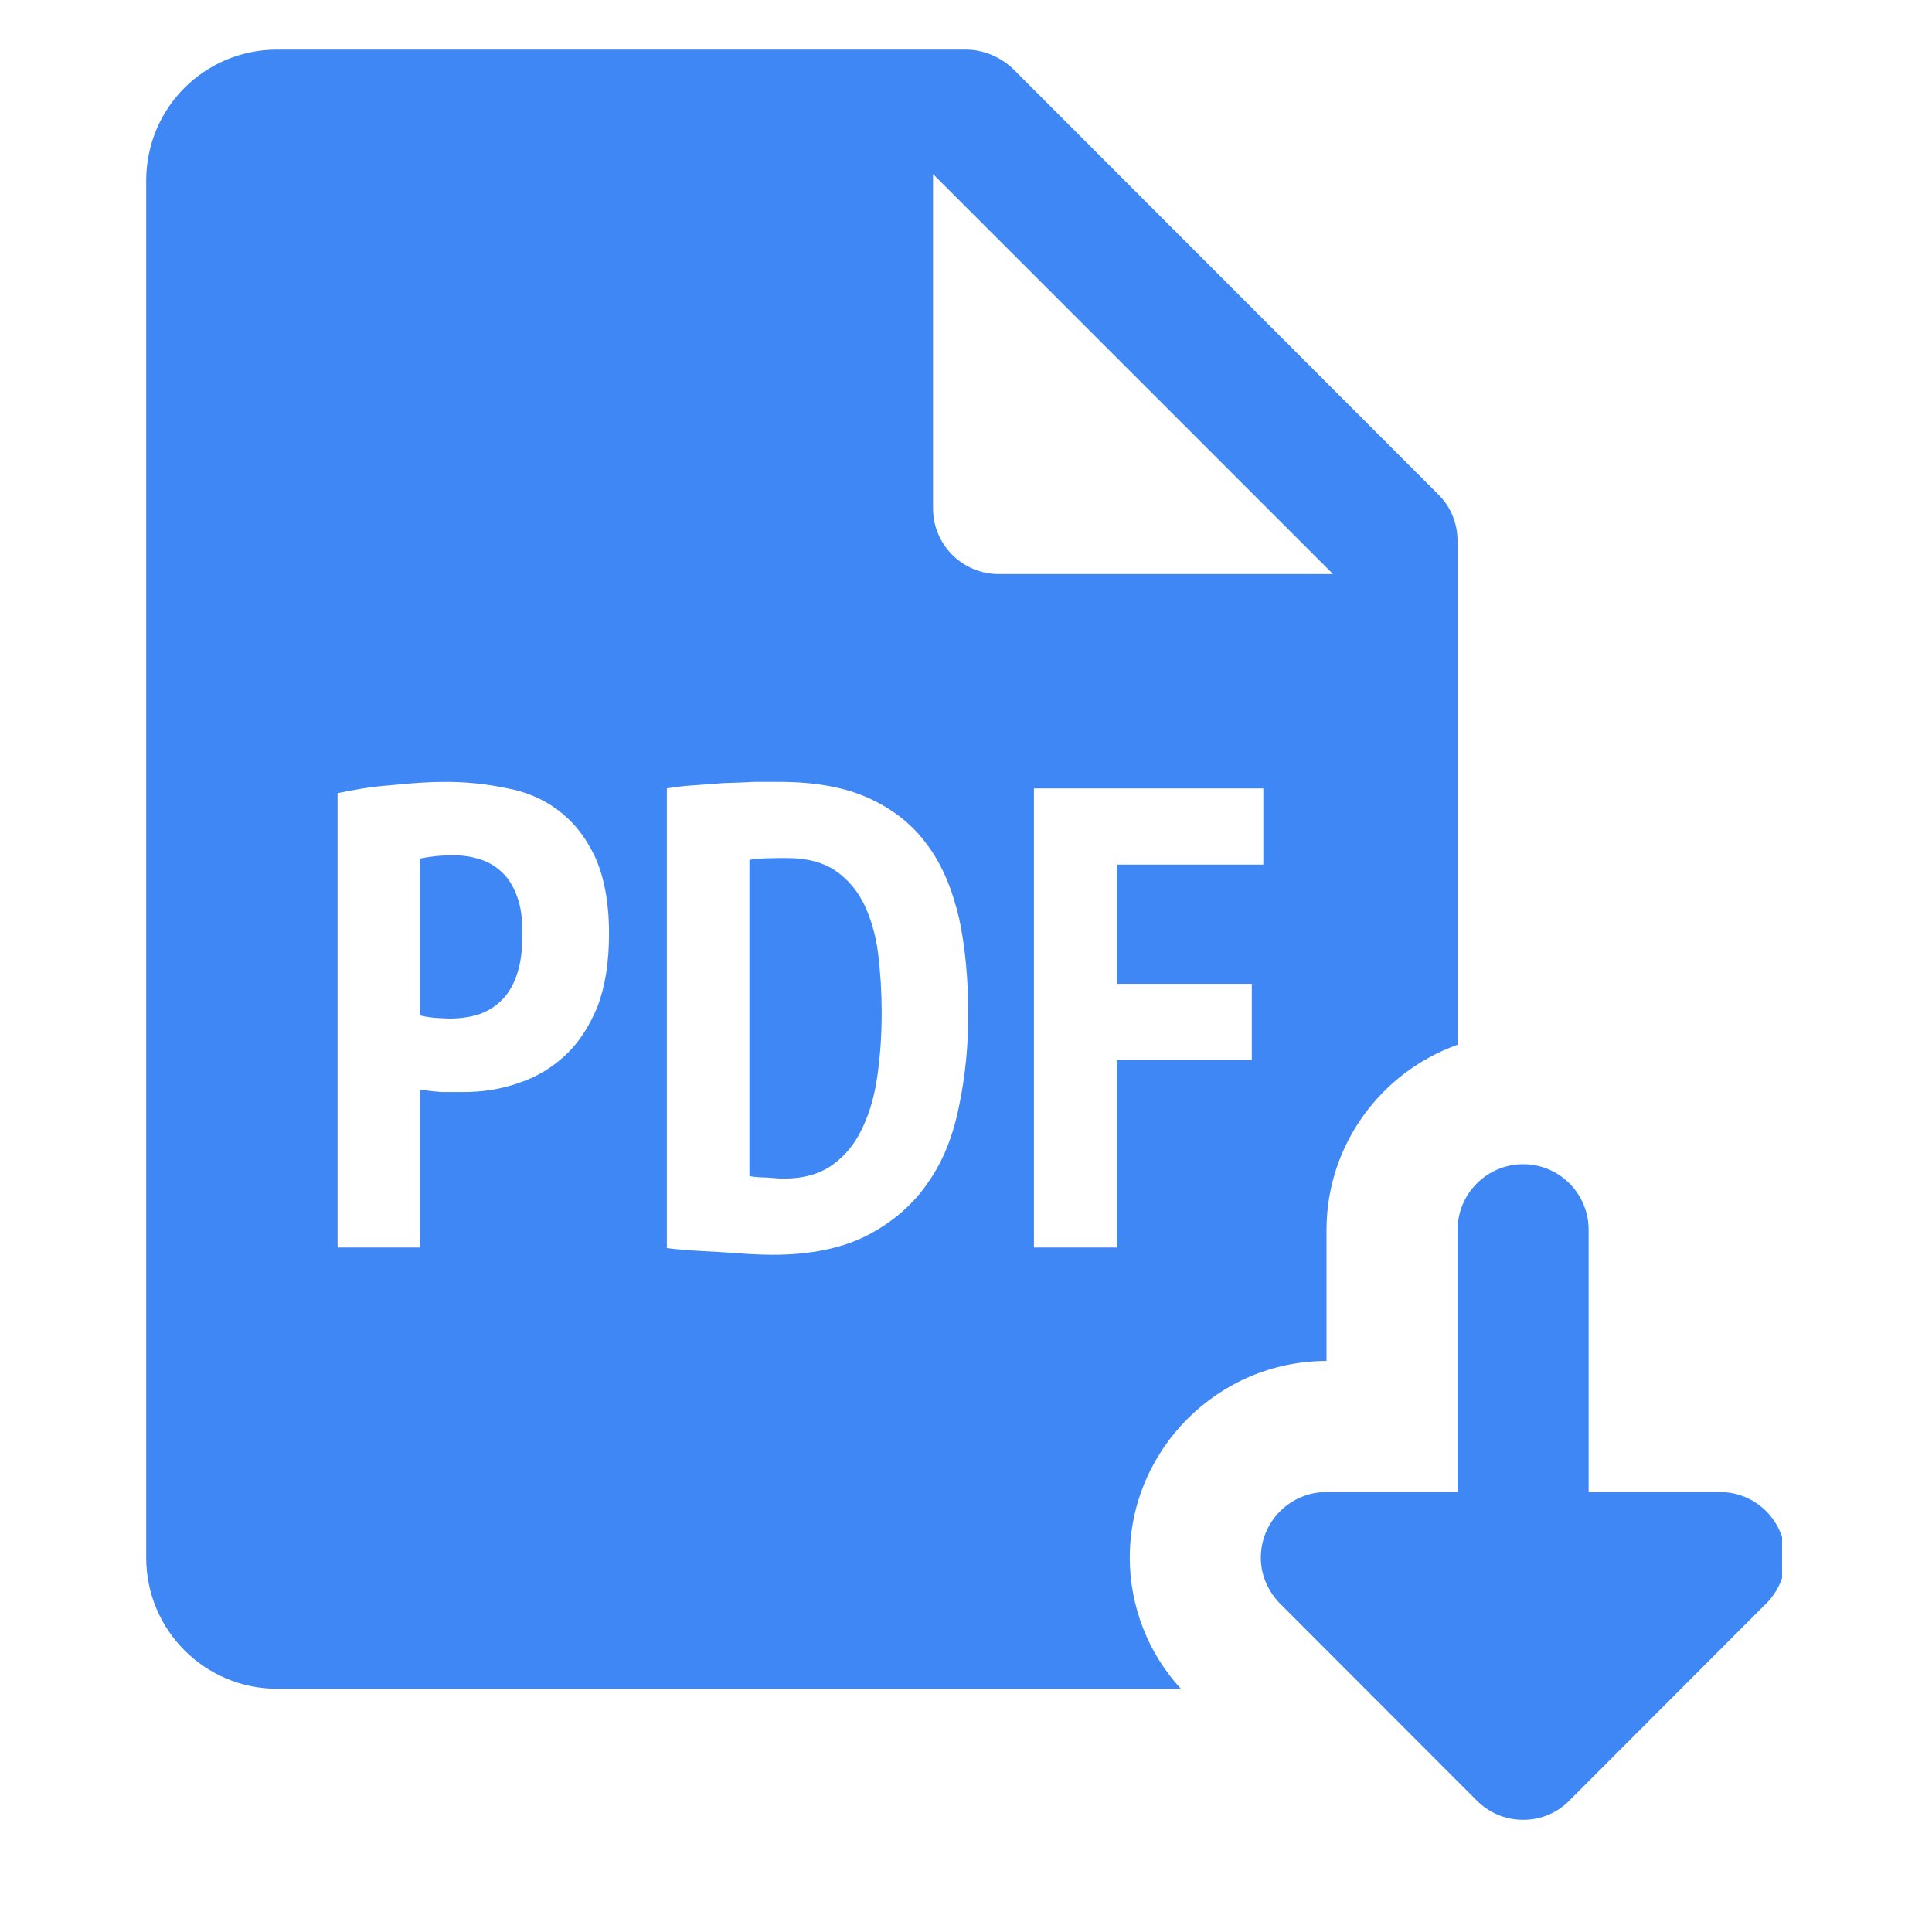 <svg xmlns="http://www.w3.org/2000/svg" xmlns:xlink="http://www.w3.org/1999/xlink" width="40" zoomAndPan="magnify" viewBox="0 0 30 30" height="40" preserveAspectRatio="xMidYMid meet" version="1.0"><defs><clipPath id="f8db307f1c"><path d="M 2.266 0.77 L 27.672 0.77 L 27.672 28.352 L 2.266 28.352 Z M 2.266 0.77 " clip-rule="nonzero"/></clipPath></defs><g clip-path="url(#f8db307f1c)"><path fill="#3f87f5" d="M 4.305 0.77 C 3.176 0.77 2.27 1.676 2.27 2.805 L 2.27 24.188 C 2.27 25.309 3.176 26.223 4.305 26.223 L 18.336 26.223 C 17.828 25.672 17.543 24.941 17.543 24.188 C 17.543 22.508 18.918 21.133 20.598 21.133 L 20.598 19.098 C 20.598 17.773 21.453 16.641 22.633 16.223 L 22.633 8.406 C 22.633 8.129 22.531 7.875 22.34 7.684 L 15.723 1.062 C 15.527 0.879 15.262 0.77 14.996 0.77 Z M 14.488 2.703 L 20.699 8.914 L 15.508 8.914 C 14.945 8.914 14.488 8.457 14.488 7.895 Z M 6.922 12.141 C 7.238 12.141 7.547 12.172 7.84 12.234 C 8.145 12.285 8.418 12.398 8.652 12.57 C 8.887 12.742 9.082 12.977 9.234 13.293 C 9.375 13.598 9.457 13.996 9.457 14.496 C 9.457 14.941 9.398 15.316 9.277 15.633 C 9.145 15.949 8.98 16.203 8.766 16.398 C 8.555 16.59 8.316 16.734 8.031 16.824 C 7.758 16.918 7.484 16.957 7.188 16.957 L 6.863 16.957 C 6.789 16.949 6.73 16.949 6.668 16.938 C 6.598 16.93 6.555 16.926 6.527 16.918 L 6.527 19.371 L 5.242 19.371 L 5.242 12.316 C 5.488 12.266 5.754 12.215 6.047 12.195 C 6.344 12.164 6.629 12.141 6.922 12.141 Z M 11.699 12.141 L 12.098 12.141 C 12.656 12.141 13.121 12.223 13.5 12.398 C 13.875 12.57 14.184 12.816 14.406 13.129 C 14.641 13.445 14.793 13.832 14.895 14.27 C 14.988 14.707 15.035 15.207 15.035 15.746 C 15.035 16.246 14.988 16.715 14.895 17.16 C 14.805 17.621 14.652 18.016 14.418 18.352 C 14.184 18.699 13.867 18.973 13.48 19.176 C 13.082 19.383 12.586 19.484 11.996 19.484 C 11.902 19.484 11.777 19.48 11.637 19.473 C 11.484 19.461 11.332 19.453 11.168 19.441 C 11.008 19.434 10.844 19.422 10.699 19.414 C 10.547 19.402 10.434 19.391 10.355 19.379 L 10.355 12.242 C 10.477 12.223 10.609 12.203 10.762 12.195 C 10.914 12.184 11.078 12.172 11.23 12.16 C 11.395 12.152 11.547 12.152 11.699 12.141 Z M 16.055 12.242 L 19.617 12.242 L 19.617 13.426 L 17.34 13.426 L 17.34 15.277 L 19.438 15.277 L 19.438 16.461 L 17.34 16.461 L 17.34 19.371 L 16.055 19.371 Z M 7.043 13.281 C 6.836 13.281 6.664 13.301 6.527 13.332 L 6.527 15.766 C 6.566 15.781 6.641 15.793 6.754 15.805 C 6.867 15.812 6.945 15.816 6.984 15.816 C 7.133 15.816 7.277 15.797 7.414 15.758 C 7.547 15.715 7.668 15.648 7.773 15.547 C 7.879 15.449 7.965 15.312 8.023 15.141 C 8.086 14.969 8.113 14.75 8.113 14.484 C 8.113 14.262 8.086 14.07 8.027 13.914 C 7.969 13.758 7.891 13.633 7.793 13.543 C 7.695 13.449 7.582 13.383 7.453 13.344 C 7.324 13.301 7.188 13.281 7.043 13.281 Z M 12.227 13.324 C 12.117 13.324 12.008 13.324 11.898 13.328 C 11.785 13.332 11.699 13.34 11.637 13.352 L 11.637 18.262 C 11.656 18.266 11.691 18.273 11.742 18.277 C 11.793 18.281 11.852 18.285 11.906 18.285 C 11.965 18.289 12.016 18.293 12.066 18.297 C 12.117 18.301 12.156 18.301 12.176 18.301 C 12.48 18.301 12.73 18.23 12.93 18.086 C 13.125 17.945 13.281 17.754 13.391 17.516 C 13.504 17.281 13.582 17.008 13.625 16.699 C 13.668 16.391 13.691 16.066 13.691 15.727 C 13.691 15.414 13.672 15.113 13.637 14.82 C 13.602 14.531 13.527 14.273 13.422 14.051 C 13.316 13.832 13.168 13.656 12.977 13.523 C 12.785 13.391 12.531 13.324 12.227 13.324 Z M 23.652 18.078 C 23.09 18.078 22.633 18.535 22.633 19.098 L 22.633 23.168 L 20.598 23.168 C 20.035 23.168 19.578 23.625 19.578 24.188 C 19.578 24.48 19.707 24.738 19.902 24.926 L 22.922 27.949 C 23.109 28.141 23.363 28.258 23.652 28.258 C 23.938 28.258 24.195 28.141 24.379 27.949 L 27.398 24.926 C 27.598 24.738 27.723 24.48 27.723 24.188 C 27.723 23.625 27.27 23.168 26.707 23.168 L 24.668 23.168 L 24.668 19.098 C 24.668 18.535 24.215 18.078 23.652 18.078 Z M 23.652 18.078 " fill-opacity="1" fill-rule="nonzero"/></g></svg>